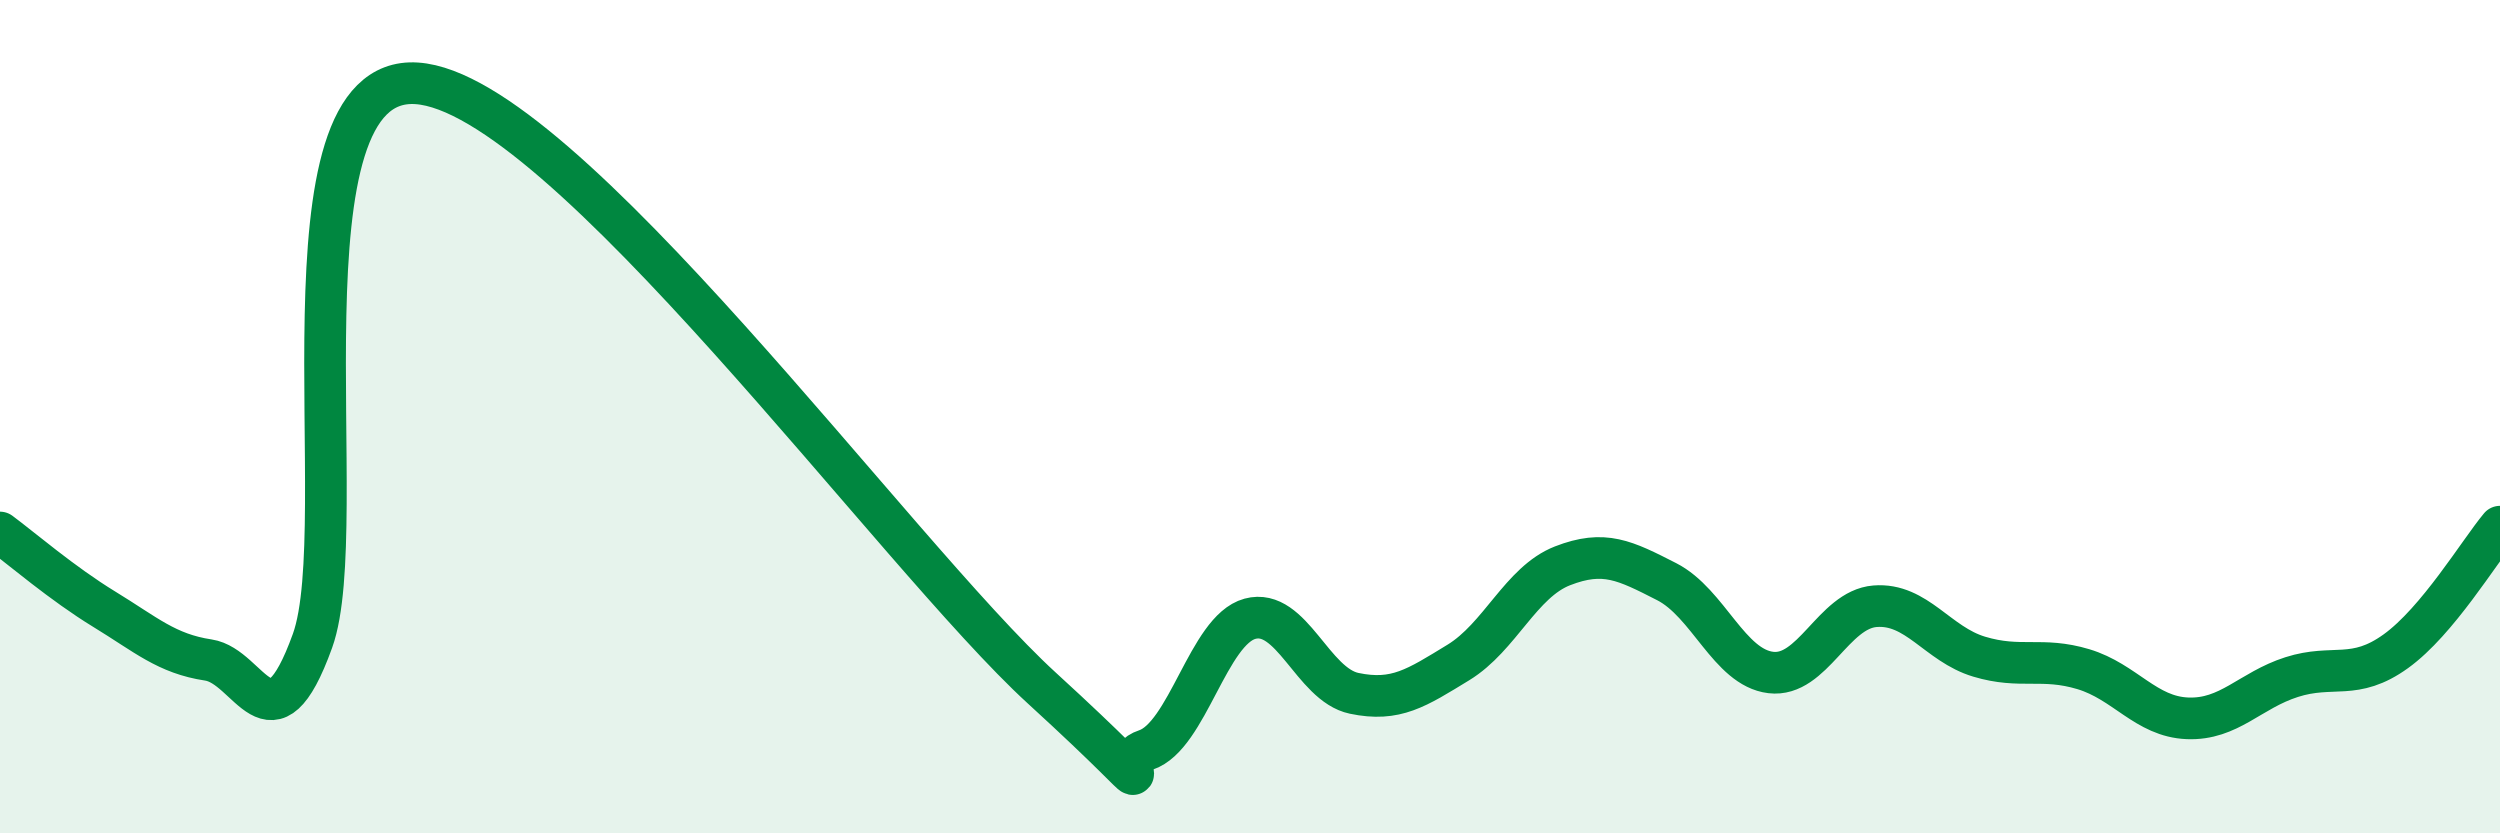 
    <svg width="60" height="20" viewBox="0 0 60 20" xmlns="http://www.w3.org/2000/svg">
      <path
        d="M 0,12.78 C 0.5,13.15 1.5,14.01 2.5,14.62 C 3.5,15.23 4,15.69 5,15.84 C 6,15.99 6.5,18.15 7.5,15.38 C 8.5,12.61 6.5,1.77 10,2 C 13.5,2.23 21.5,13.31 25,16.51 C 28.5,19.71 26.5,18.33 27.5,18 C 28.5,17.67 29,15.12 30,14.85 C 31,14.58 31.5,16.43 32.5,16.64 C 33.5,16.85 34,16.51 35,15.9 C 36,15.29 36.5,13.97 37.5,13.58 C 38.5,13.19 39,13.45 40,13.96 C 41,14.47 41.5,16.02 42.5,16.14 C 43.5,16.26 44,14.63 45,14.55 C 46,14.47 46.5,15.46 47.5,15.76 C 48.5,16.06 49,15.76 50,16.06 C 51,16.36 51.5,17.2 52.5,17.24 C 53.5,17.28 54,16.57 55,16.25 C 56,15.93 56.5,16.35 57.5,15.63 C 58.5,14.91 59.5,13.24 60,12.64L60 20L0 20Z"
        fill="#008740"
        opacity="0.1"
        stroke-linecap="round"
        stroke-linejoin="round"
      />
      <path
        d="M 0,12.78 C 0.5,13.15 1.5,14.01 2.5,14.62 C 3.5,15.23 4,15.69 5,15.84 C 6,15.99 6.5,18.15 7.5,15.38 C 8.5,12.61 6.5,1.77 10,2 C 13.5,2.23 21.5,13.31 25,16.51 C 28.5,19.71 26.5,18.33 27.5,18 C 28.5,17.67 29,15.12 30,14.85 C 31,14.58 31.5,16.43 32.5,16.64 C 33.5,16.85 34,16.51 35,15.9 C 36,15.29 36.5,13.97 37.5,13.58 C 38.5,13.19 39,13.45 40,13.96 C 41,14.47 41.5,16.02 42.5,16.14 C 43.5,16.26 44,14.63 45,14.55 C 46,14.47 46.5,15.46 47.5,15.76 C 48.5,16.06 49,15.76 50,16.06 C 51,16.36 51.5,17.2 52.5,17.24 C 53.5,17.28 54,16.57 55,16.25 C 56,15.93 56.5,16.35 57.5,15.63 C 58.5,14.91 59.5,13.24 60,12.64"
        stroke="#008740"
        stroke-width="1"
        fill="none"
        stroke-linecap="round"
        stroke-linejoin="round"
      />
    </svg>
  